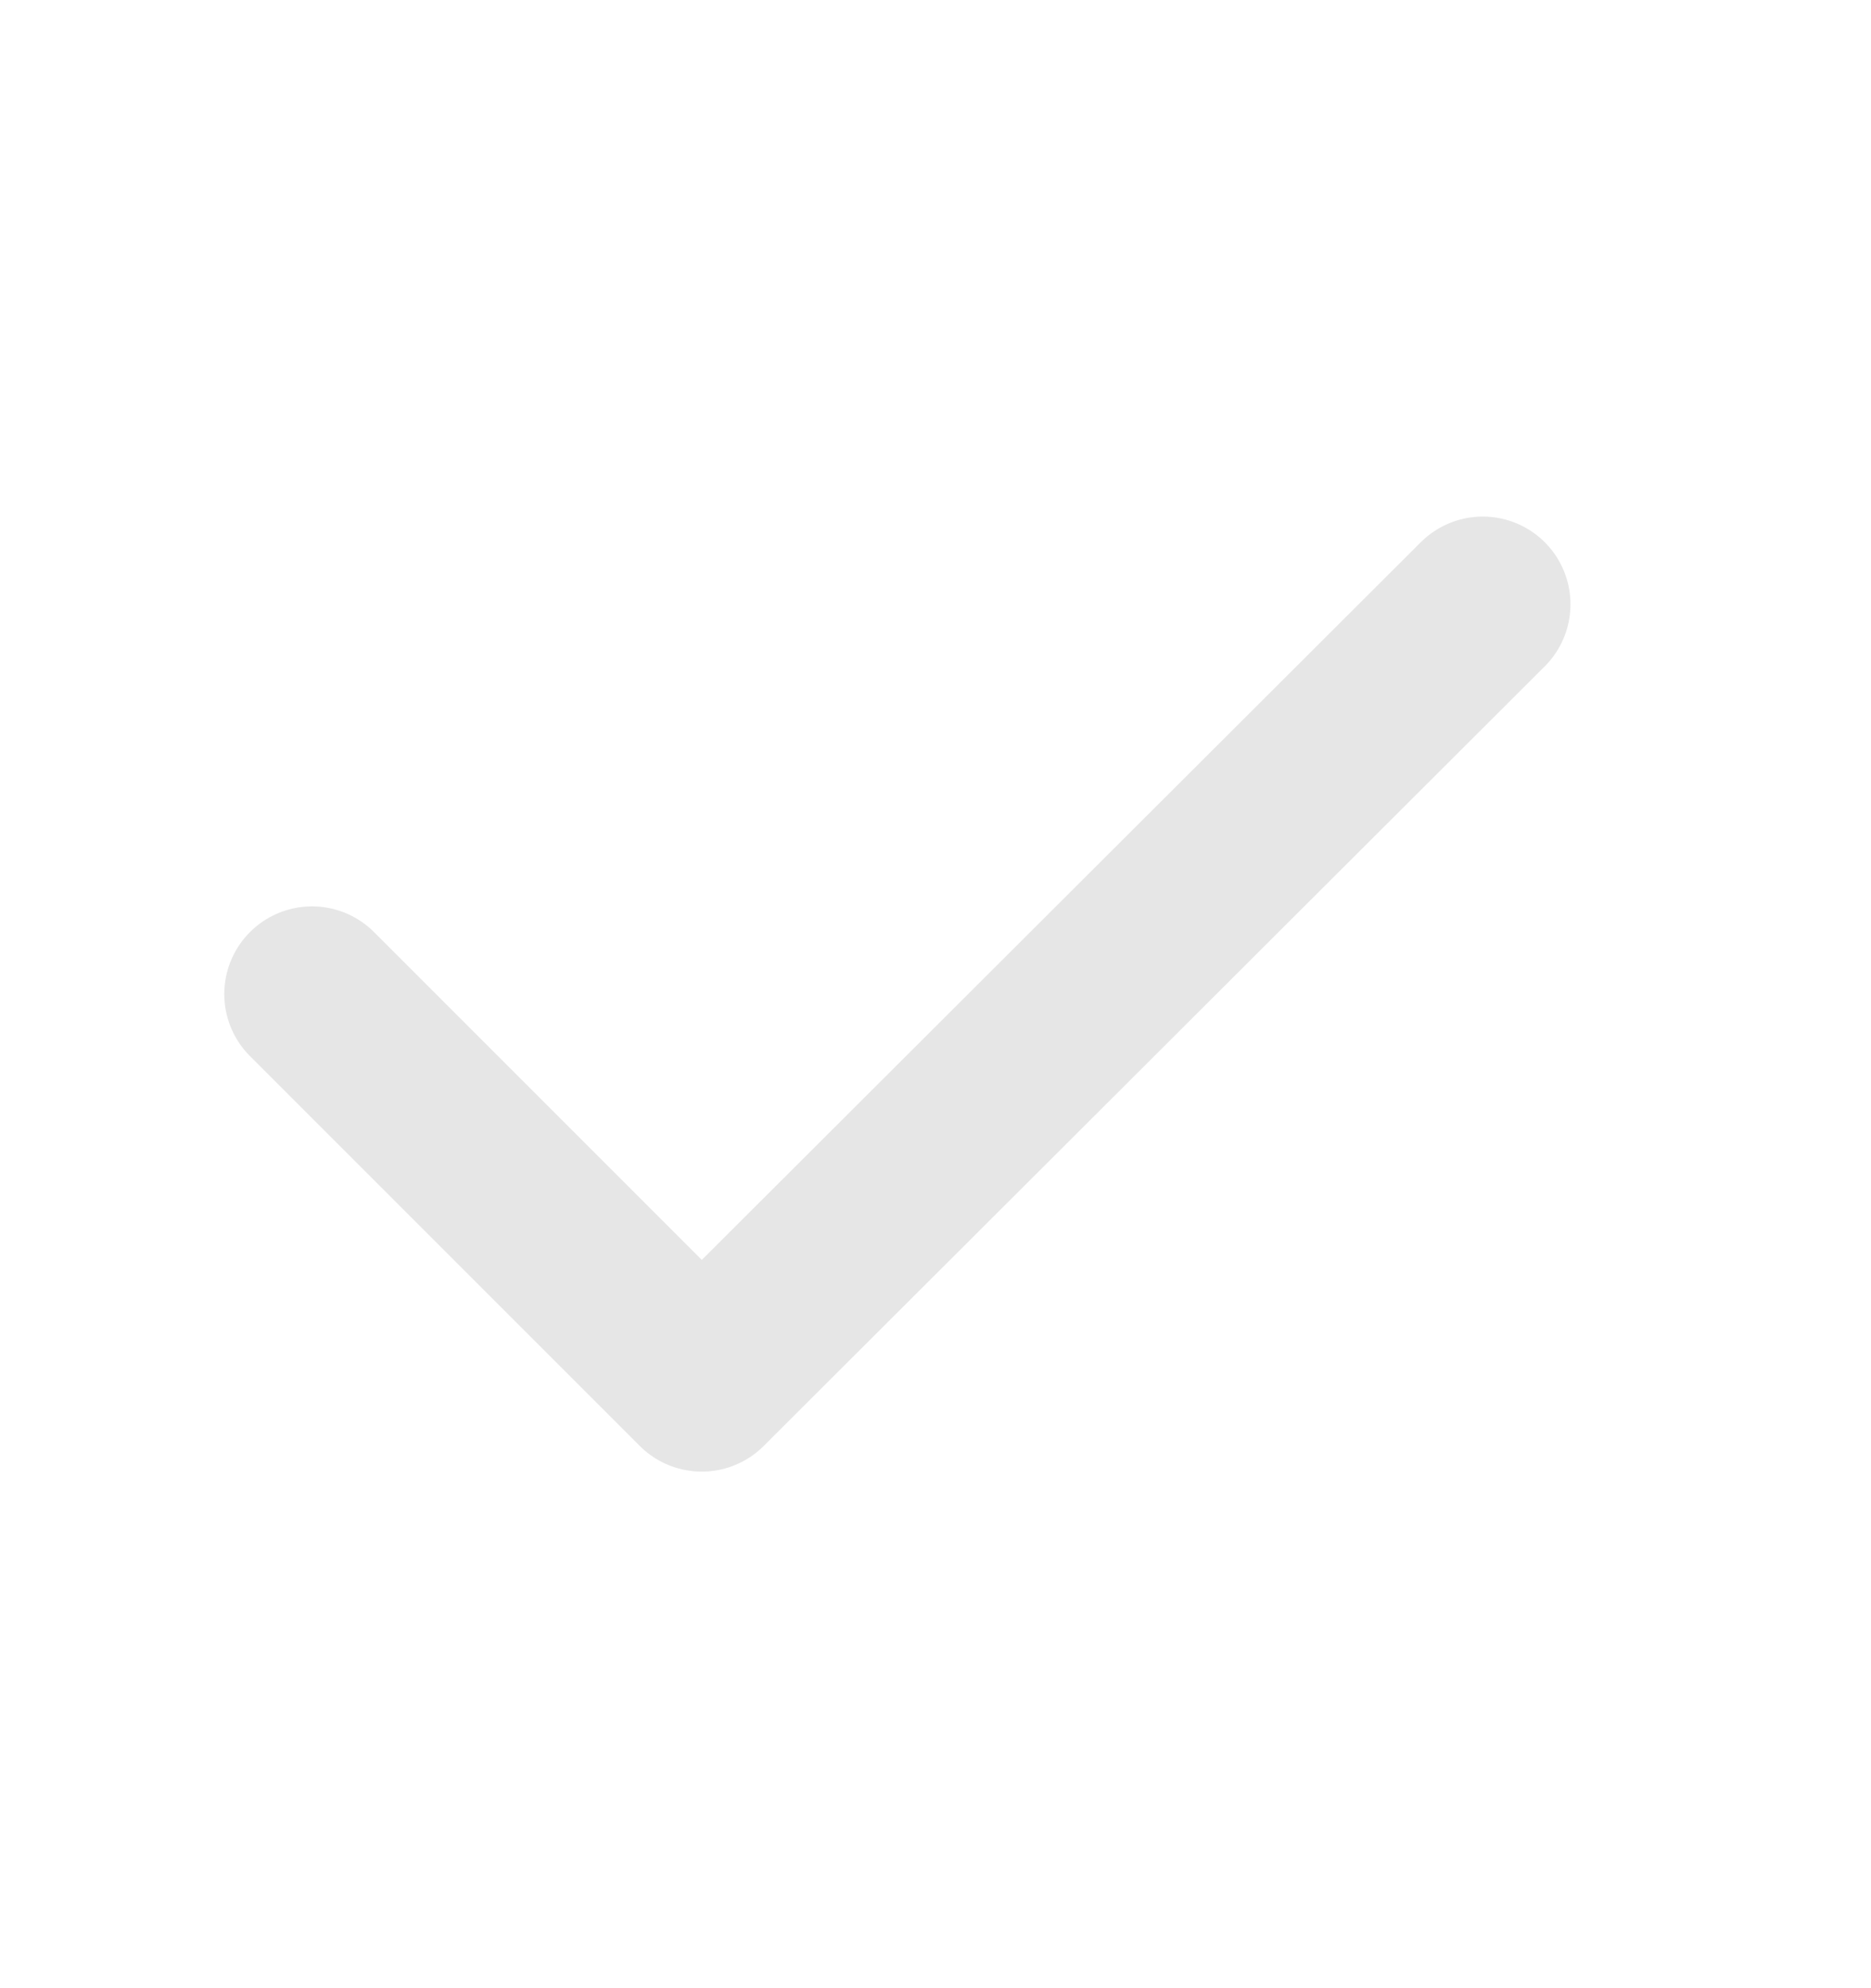 <svg width="16" height="17" viewBox="0 0 16 17" fill="none" xmlns="http://www.w3.org/2000/svg">
<path d="M2.668 8.5L6.001 11.833L12.68 5.167" stroke="#E6E6E6" stroke-width="1.5" stroke-linecap="round" stroke-linejoin="round"/>
</svg>
